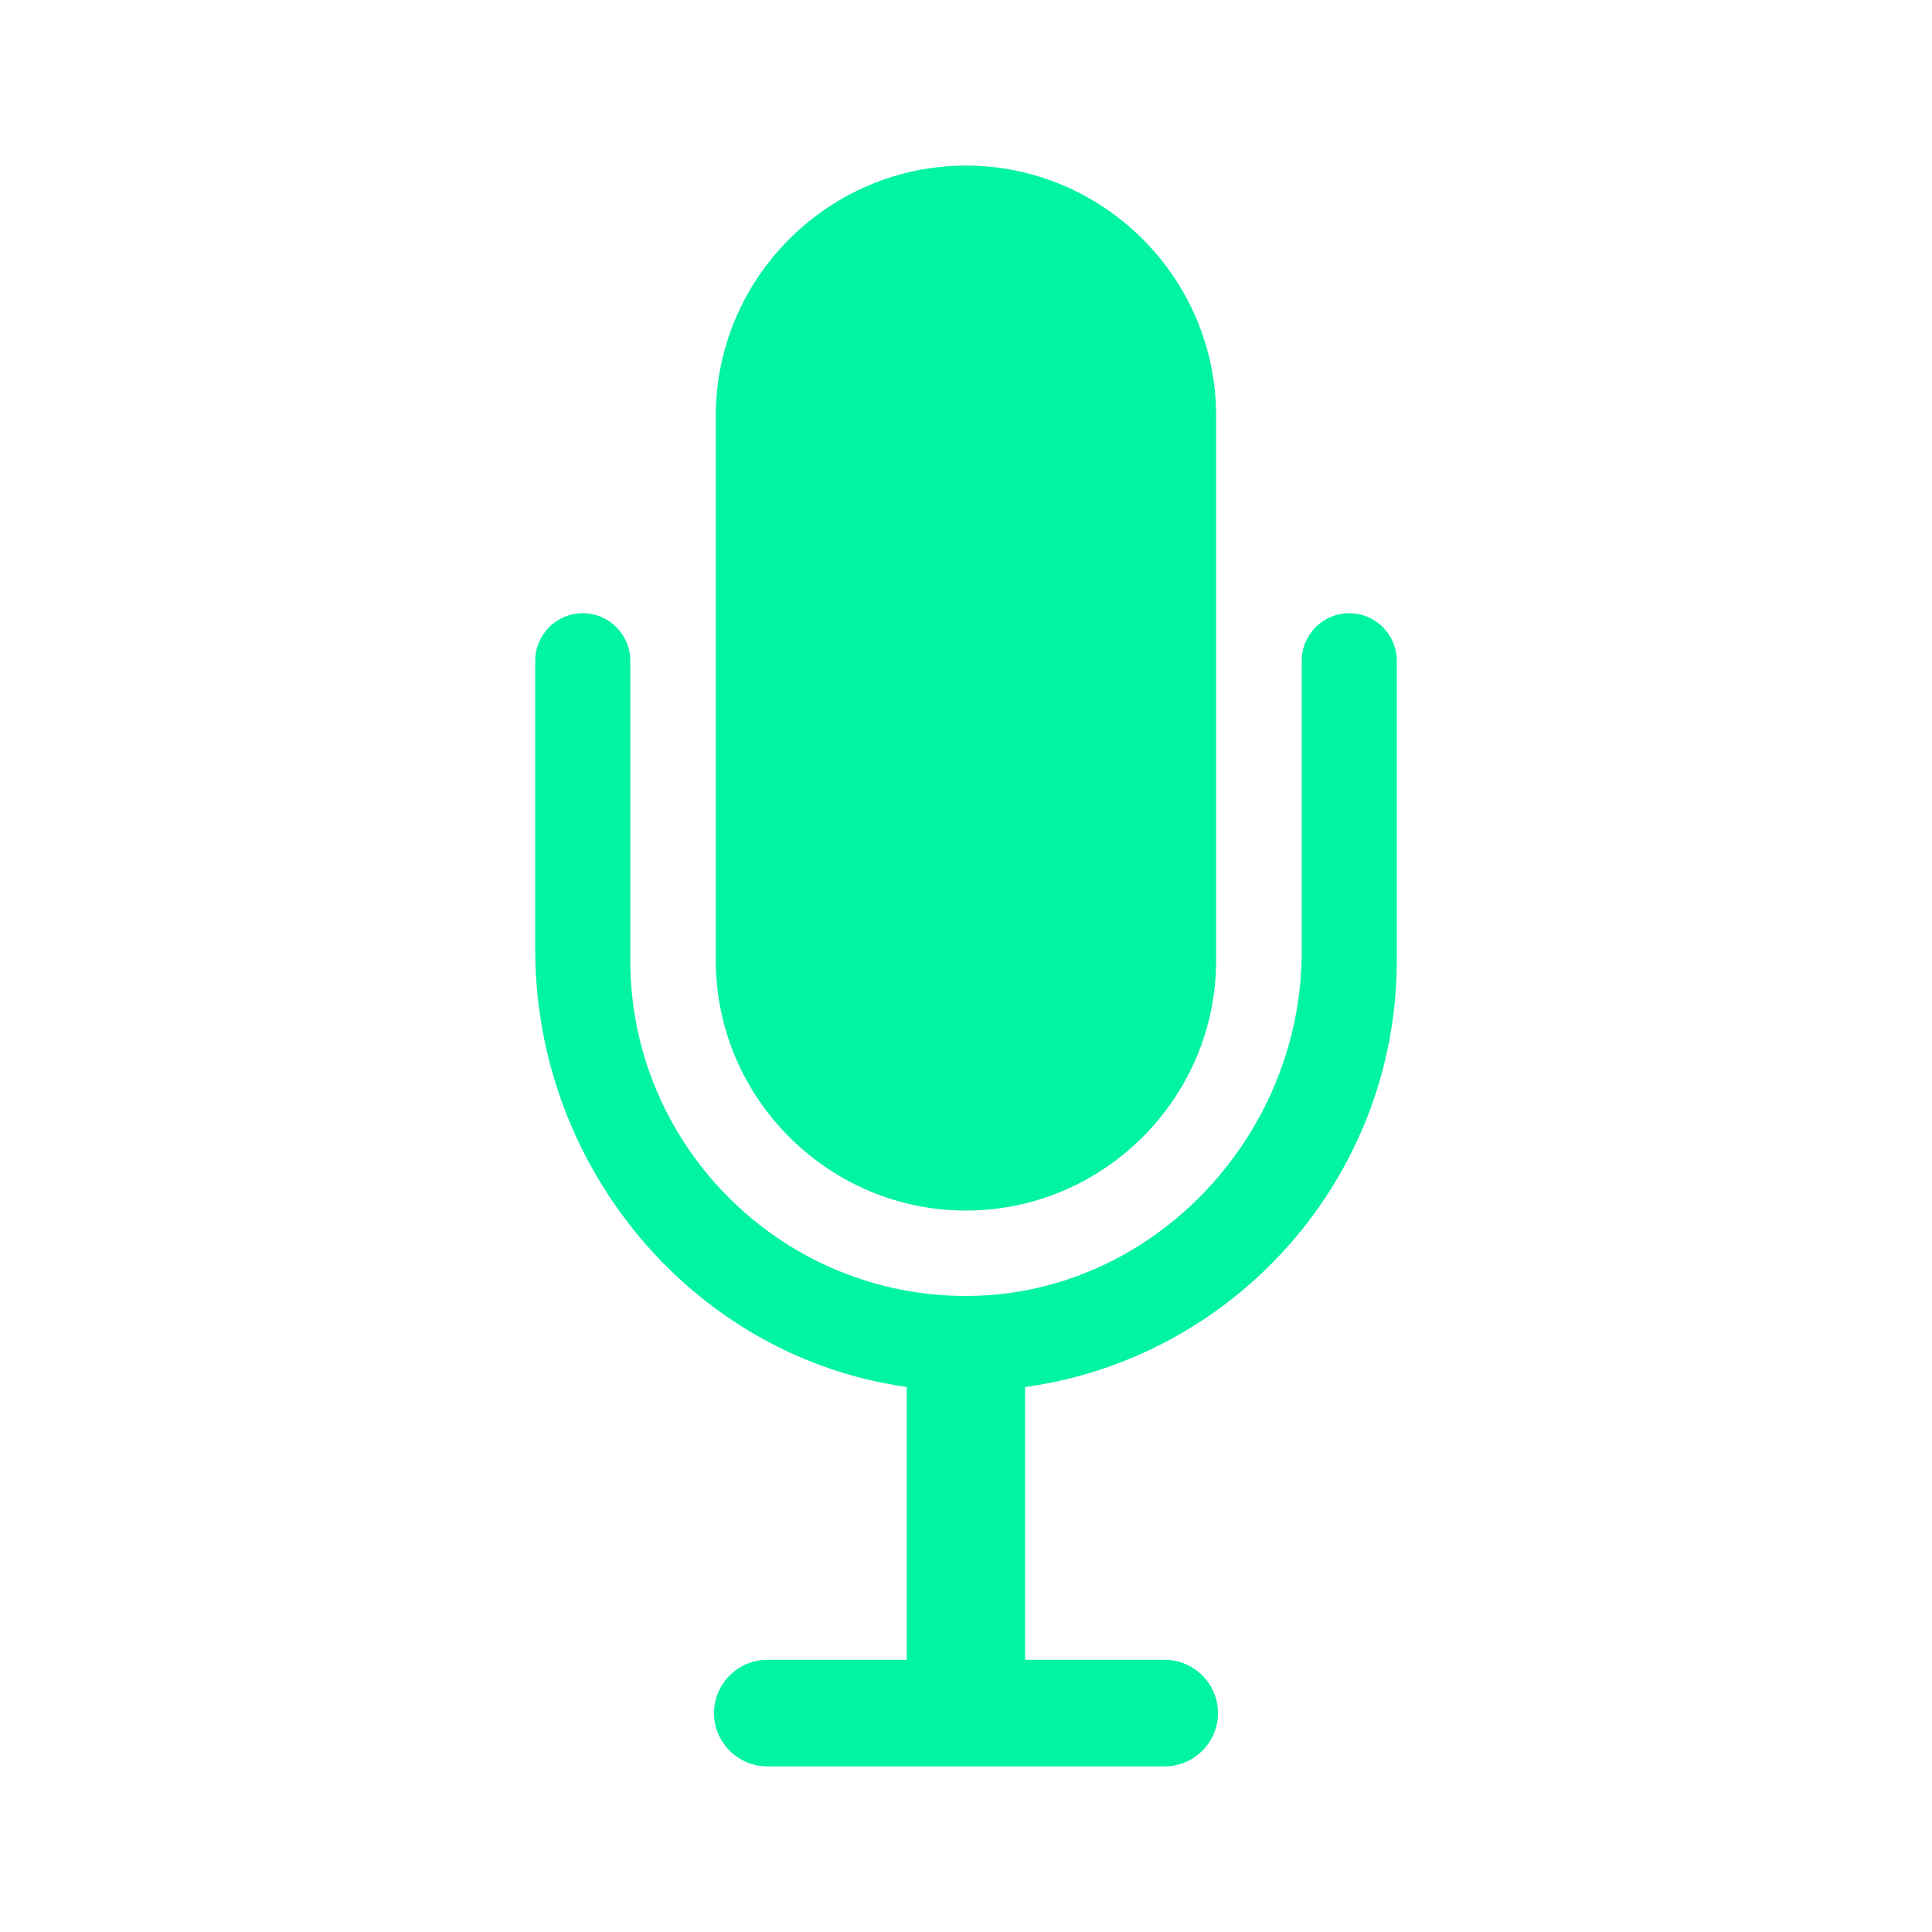 <svg width="35" height="35" viewBox="0 0 35 35" fill="none" xmlns="http://www.w3.org/2000/svg">
<path d="M23.582 11.971V17.235C23.582 20.637 20.799 23.534 17.397 23.477C14.09 23.422 11.418 20.715 11.418 17.396V11.971C11.418 11.494 11.032 11.109 10.556 11.109C10.082 11.109 9.696 11.494 9.696 11.971V17.205C9.696 21.431 12.975 25.034 17.199 25.195C21.638 25.363 25.304 21.799 25.304 17.398V11.971C25.304 11.494 24.918 11.109 24.442 11.109C23.968 11.109 23.582 11.494 23.582 11.971Z" fill="#01F49F"/>
<path d="M17.499 21.93C15.007 21.93 12.967 19.89 12.967 17.398V7.533C12.967 5.039 15.007 3 17.499 3C19.992 3 22.031 5.039 22.031 7.532V17.396C22.033 19.889 19.994 21.93 17.499 21.93Z" fill="#01F49F"/>
<path d="M17.711 31.159H17.289C16.813 31.159 16.427 30.774 16.427 30.297V24.059H18.57V30.297C18.57 30.774 18.185 31.159 17.711 31.159Z" fill="#01F49F"/>
<path d="M21.099 32H13.901C13.37 32 12.935 31.565 12.935 31.034C12.935 30.503 13.37 30.069 13.901 30.069H21.099C21.63 30.069 22.065 30.503 22.065 31.034C22.065 31.565 21.63 32 21.099 32Z" fill="#01F49F"/>
</svg>
